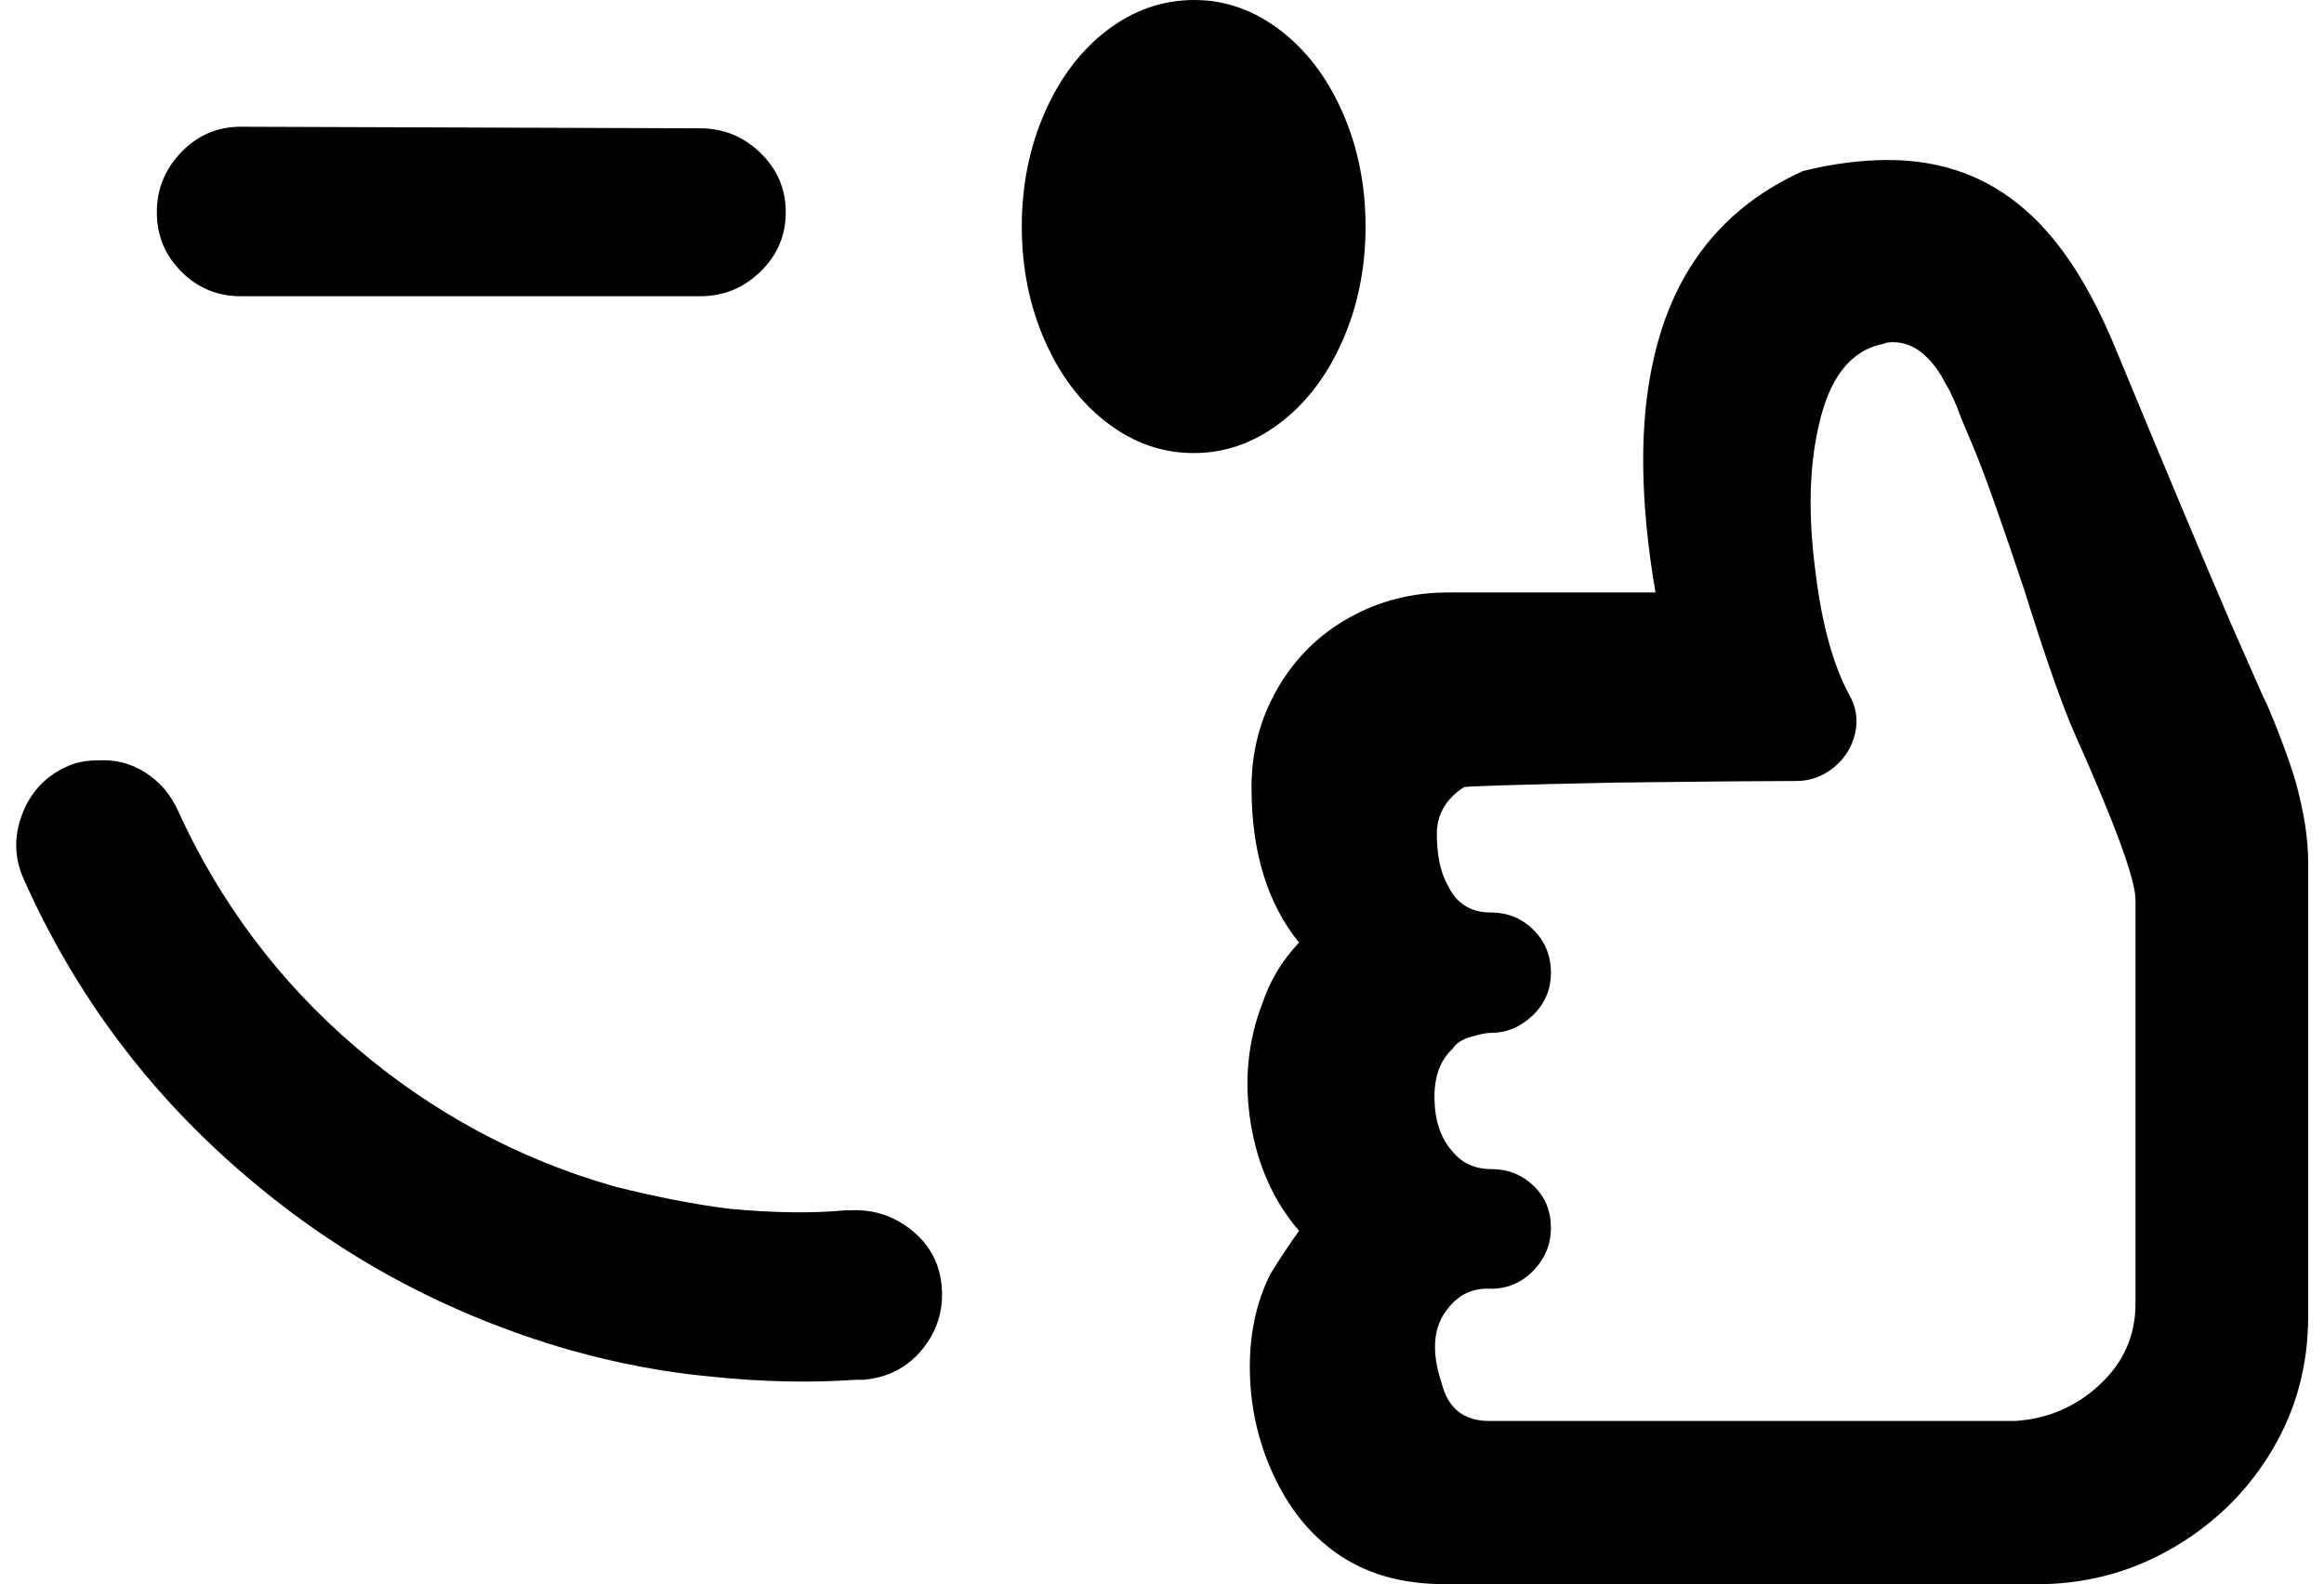 <?xml version="1.0" standalone="no"?>
<!DOCTYPE svg PUBLIC "-//W3C//DTD SVG 1.1//EN" "http://www.w3.org/Graphics/SVG/1.1/DTD/svg11.dtd" >
<svg xmlns="http://www.w3.org/2000/svg" xmlns:xlink="http://www.w3.org/1999/xlink" version="1.1" viewBox="-10 0 1467 1000">
   <path fill="currentColor"
d="M744 0q-30 0 -55 19t-39.5 52t-14.5 72t14.5 72t39.5 52t54.5 19t54.5 -19t39.5 -52t14.5 -72t-14.5 -72t-39.5 -52t-54 -19zM142 80q-22 0 -37.5 16t-15.5 38t15.5 37.5t37.5 15.5h290q22 0 38 -15.5t16 -37.5t-16 -37.5t-38 -15.5zM1182 101q-26 0 -54 7
q-75 34 -94 118q-14 60 1 148h-131q-34 0 -62.5 16t-45 44.5t-16.5 62.5q0 61 30 98q-16 17 -23 38q-14 36 -7.5 76t30.5 68q-3 4 -11 16l-7 11q-14 28 -13 63.5t16.5 67t42 48.5t64.5 17h378q45 -1 83.5 -24t61 -61t22.5 -84v-287q0 -22 -8 -51q-7 -23 -20 -53
q7 17 -21 -47q-25 -58 -73 -174q-24 -58 -56 -86q-36 -32 -87 -32zM1185 216q10 0 18.5 7t14.5 19q5 8 10 22l8 19q10 24 32 90q20 64 32 91q38 85 38 104v255q0 30 -22.5 51t-53.5 23h-332q-24 0 -30 -24q-10 -30 4 -47q10 -13 26 -12.5t27.5 -11t11.5 -27.5t-11 -26.5
t-26.5 -10.5t-24.5 -11q-11 -12 -11.5 -33t11.5 -32q3 -5 11.5 -7.5t12.5 -2.5q15 0 26.5 -11t11.5 -27t-11 -27t-27 -11q-19 0 -27 -17q-7 -12 -7 -33q0 -9 4.5 -16.5t12.5 -12.5q-1 -1 97 -3q83 -1 113 -1q13 0 23.5 -8.5t13.5 -21.5t-4 -25q-15 -28 -21 -77q-7 -53 2 -92
q10 -46 41 -52q2 -1 6 -1zM52 480q-12 0 -20 4q-20 9 -28 30t1 41q49 110 141 188q89 76 203 109q46 13 90 17q48 5 91 2h5q23 -2 37 -19t12.5 -39t-18.5 -36t-39 -13h-3q-32 3 -74 -1q-32 -4 -72 -14q-91 -26 -163.5 -88t-112.5 -150q-7 -15 -20.5 -23.5t-29.5 -7.5z" />
</svg>
